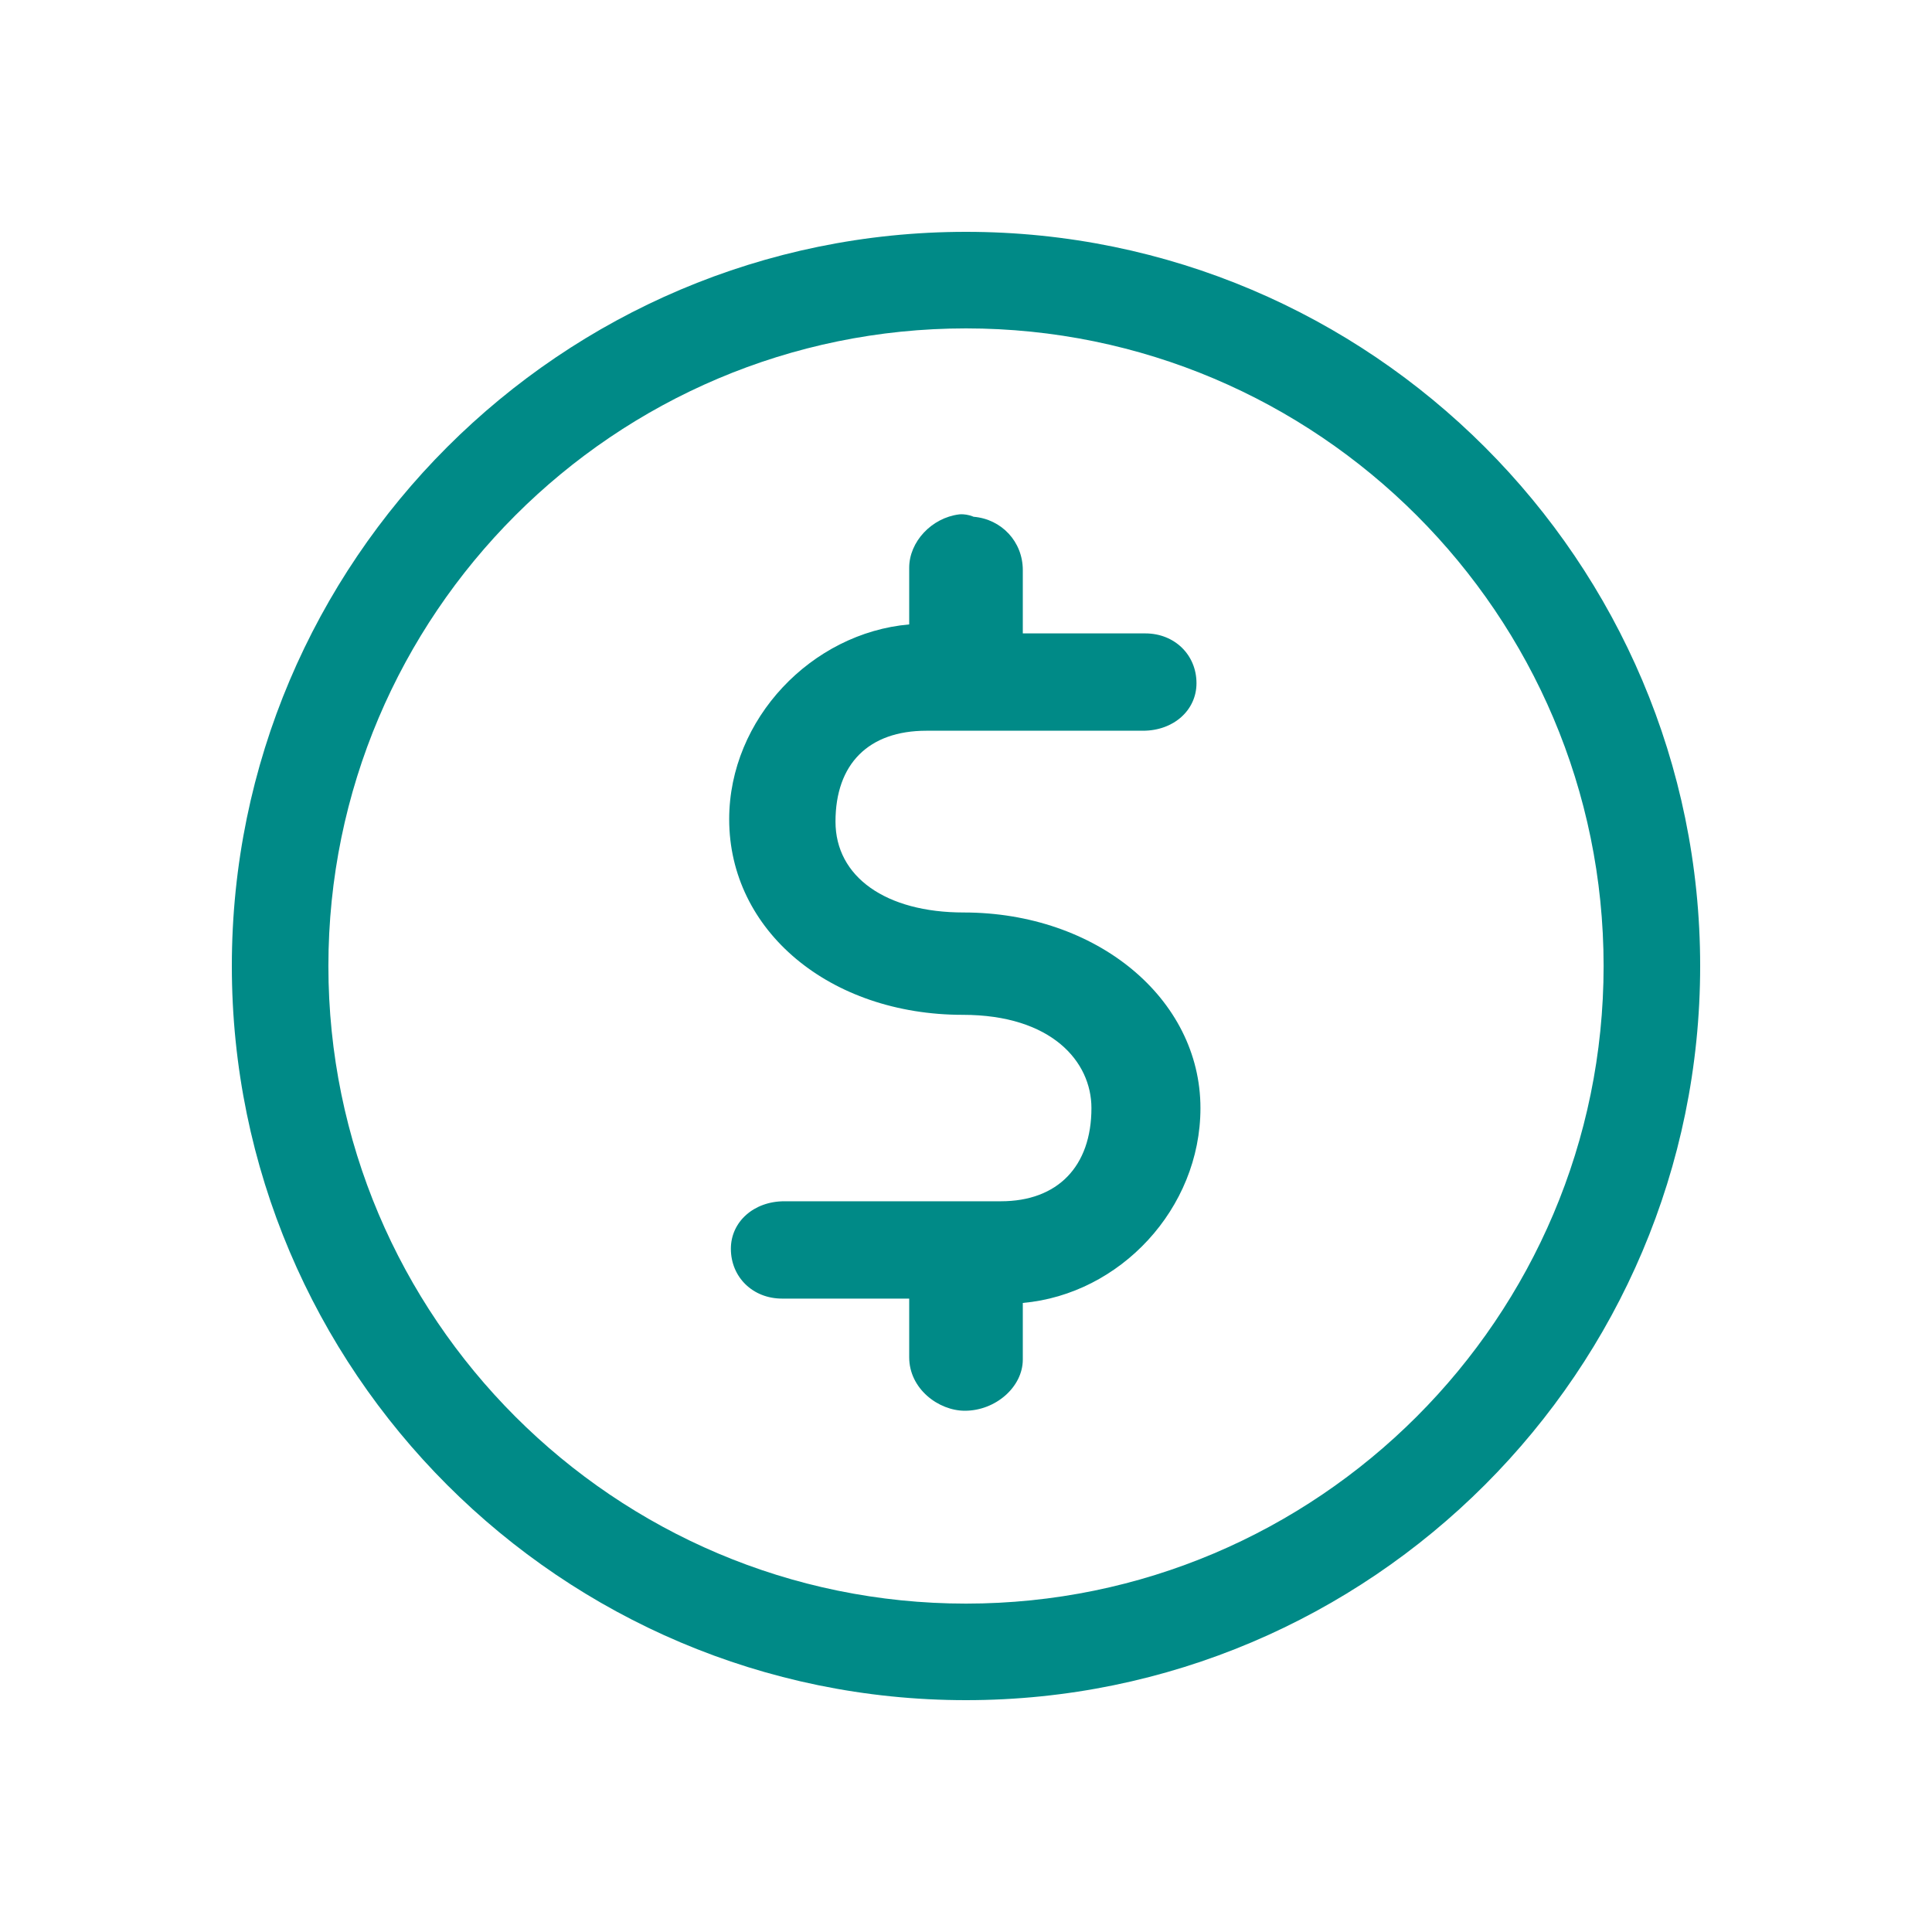 <svg width="40" height="40" viewBox="0 0 40 40" fill="none" xmlns="http://www.w3.org/2000/svg">
<path d="M19.952 18.892C18.34 18.892 17.298 18.154 17.298 17.011C17.298 15.815 17.984 15.129 19.18 15.129L23.665 15.129C24.296 15.129 24.772 14.706 24.772 14.145C24.772 13.557 24.317 13.114 23.713 13.114L21.176 13.114V11.803C21.176 11.214 20.735 10.747 20.157 10.699C20.054 10.653 19.95 10.647 19.898 10.647L19.857 10.65C19.288 10.721 18.824 11.217 18.824 11.754V12.928C16.809 13.104 15.097 14.88 15.097 16.962C15.097 19.27 17.177 21.011 19.934 21.011C21.774 21.011 22.597 21.981 22.597 22.941C22.597 24.15 21.896 24.871 20.723 24.871H16.239C15.608 24.871 15.132 25.294 15.132 25.854C15.132 26.443 15.587 26.886 16.191 26.886H18.824V28.101C18.824 28.754 19.431 29.208 19.976 29.208C20.615 29.208 21.176 28.713 21.176 28.149V26.976C23.191 26.797 24.854 25.023 24.854 22.942C24.854 20.671 22.701 18.892 19.952 18.892Z" fill="#008A87"/>
<path d="M20 4.8C11.619 4.8 4.8 11.619 4.8 20C4.8 28.381 11.619 35.2 20 35.2C28.381 35.2 35.2 28.381 35.2 20C35.2 11.619 28.381 4.8 20 4.8ZM20 33.201C12.721 33.201 6.799 27.279 6.799 20C6.799 12.721 12.721 6.799 20 6.799C27.279 6.799 33.201 12.721 33.201 20C33.201 27.279 27.279 33.201 20 33.201Z" fill="#008A87"/>
</svg>
